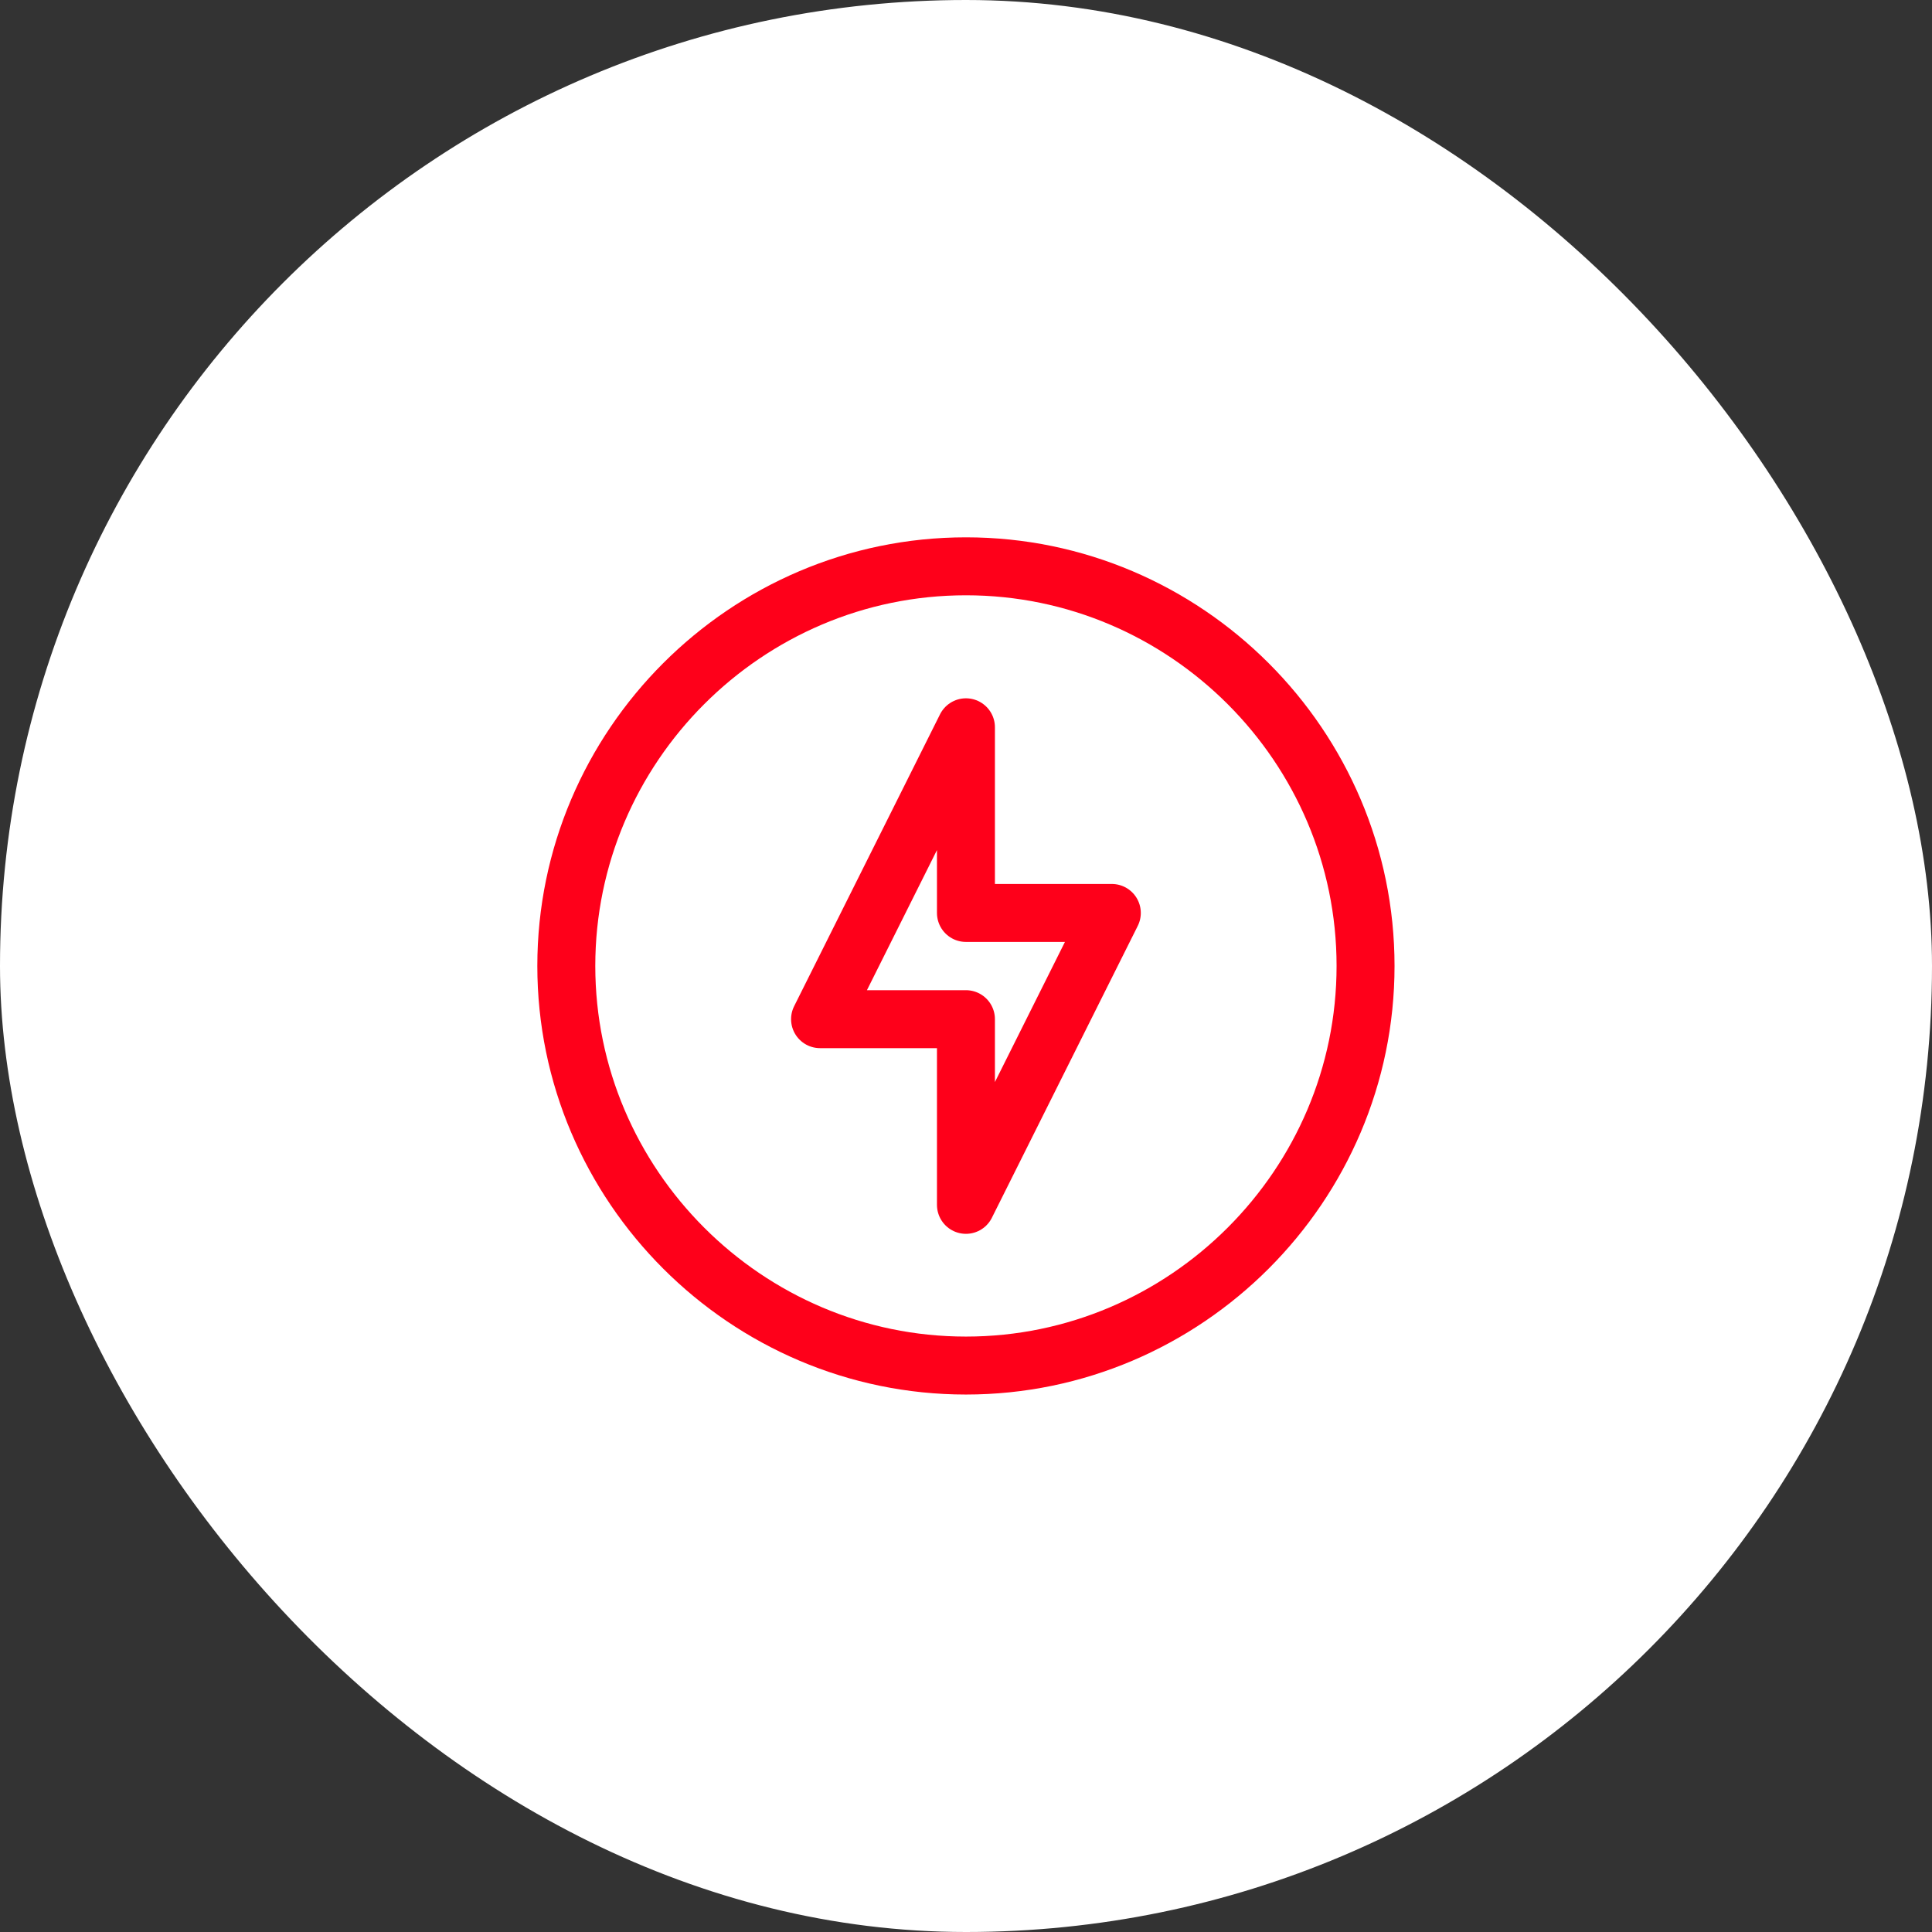<?xml version="1.0" encoding="UTF-8"?> <svg xmlns="http://www.w3.org/2000/svg" width="100" height="100" viewBox="0 0 100 100" fill="none"><rect x="0" y="0" width="100" height="100" fill="#333333" stroke="none"/><rect width="100" height="100" rx="50" fill="white"></rect><g clip-path="url(#clip0_24_91)"><path d="M49.997 47.254V37.644L42.446 52.752H49.997V62.363L57.548 47.254H49.997Z" stroke="#FE001A" stroke-width="3" stroke-linecap="round" stroke-linejoin="round"></path><path d="M29.312 49.997C29.312 61.372 38.621 70.681 49.997 70.681C61.372 70.681 70.681 61.372 70.681 49.997C70.681 38.621 61.379 29.312 49.997 29.312C38.614 29.312 29.312 38.621 29.312 49.997Z" stroke="#FE001A" stroke-width="3" stroke-linecap="round" stroke-linejoin="round"></path></g><defs><clipPath id="clip0_24_91"><rect width="46" height="46" fill="white" transform="translate(27 27)"></rect></clipPath></defs></svg> 